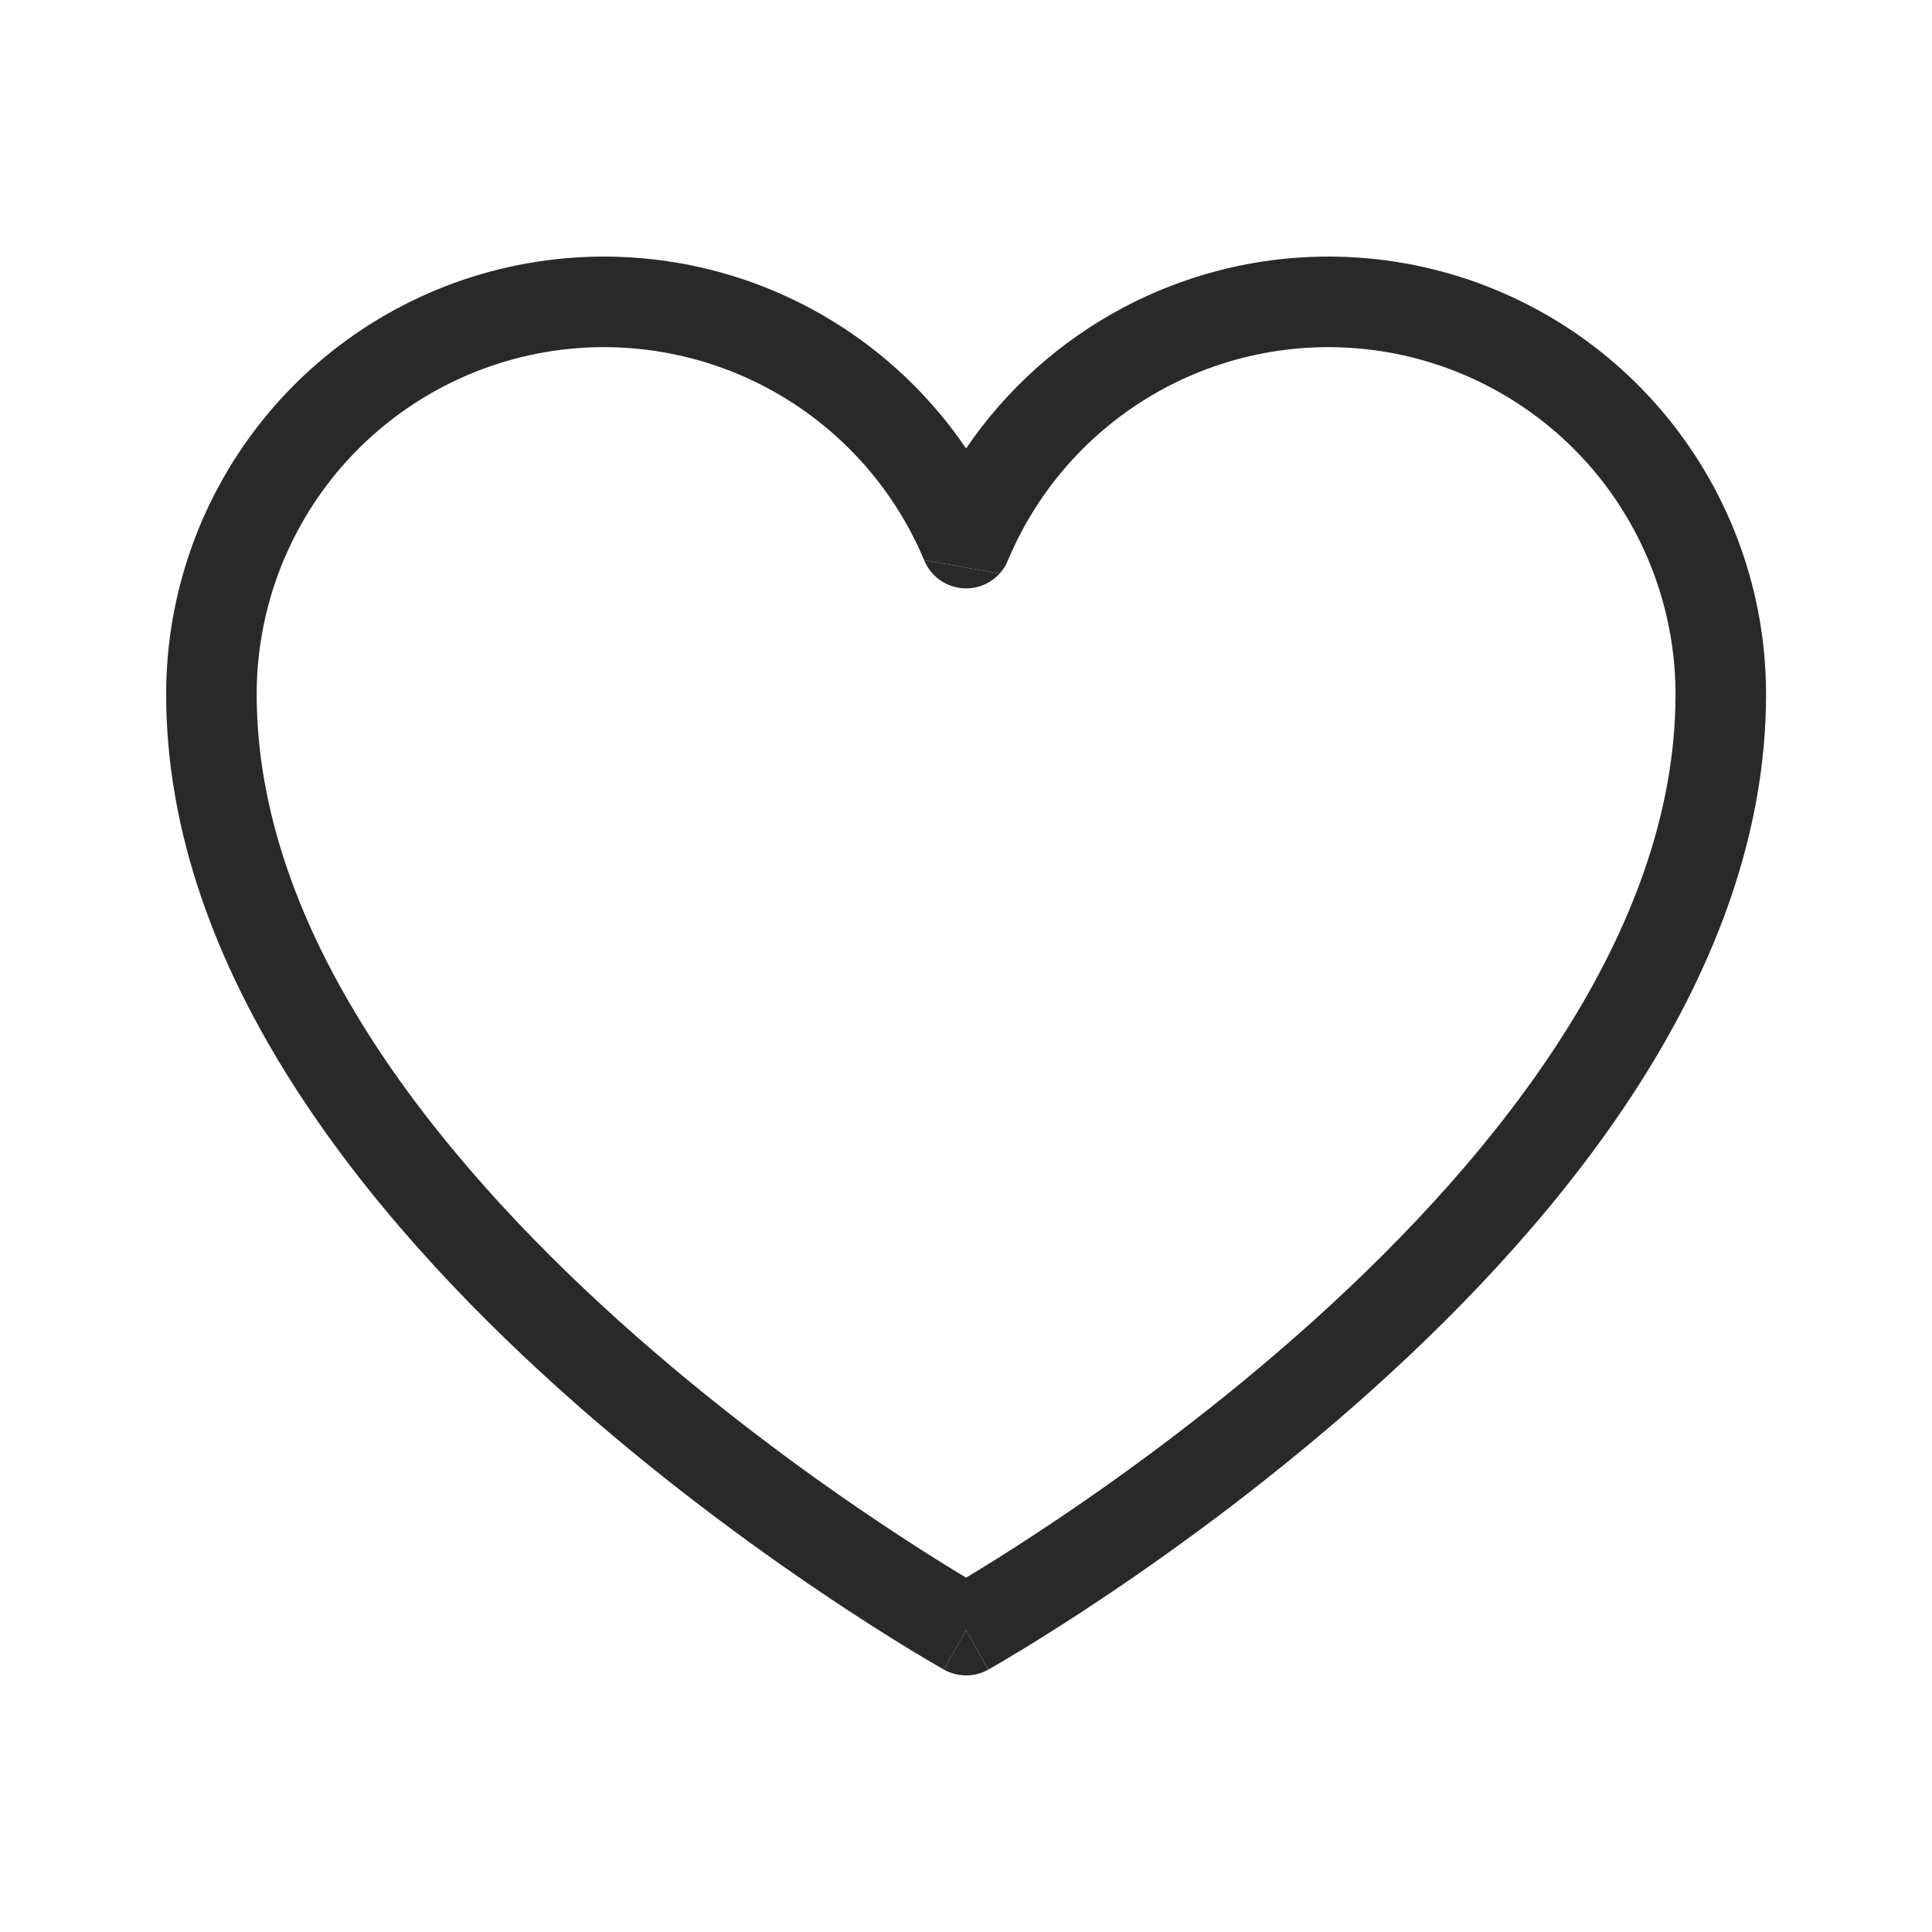 <?xml version="1.0" encoding="UTF-8"?> <svg xmlns="http://www.w3.org/2000/svg" width="28" height="28" viewBox="0 0 28 28" fill="none"><path fill-rule="evenodd" clip-rule="evenodd" d="M11.731 4.461C10.437 3.773 8.944 3.554 7.506 3.842C6.068 4.13 4.775 4.907 3.845 6.041C2.916 7.175 2.408 8.596 2.408 10.062C2.408 14.083 5.341 17.643 8.094 20.121C9.49 21.377 10.883 22.394 11.926 23.096C12.448 23.448 12.884 23.721 13.19 23.908C13.344 24.001 13.465 24.073 13.548 24.121C13.59 24.146 13.622 24.164 13.645 24.177L13.67 24.192L13.678 24.196L13.68 24.197L14.001 23.625C14.322 24.198 14.323 24.197 14.323 24.197L14.325 24.196L14.332 24.192L14.358 24.177C14.38 24.164 14.413 24.146 14.455 24.121C14.538 24.073 14.659 24.001 14.812 23.908C15.119 23.721 15.555 23.448 16.077 23.096C17.12 22.394 18.513 21.377 19.909 20.121C22.662 17.643 25.595 14.083 25.595 10.062C25.595 8.596 25.087 7.175 24.157 6.041C23.228 4.907 21.934 4.13 20.497 3.842C19.059 3.554 17.566 3.773 16.272 4.462C15.355 4.949 14.578 5.651 14.001 6.499C13.425 5.651 12.648 4.949 11.731 4.461ZM7.764 5.129C8.904 4.901 10.088 5.074 11.115 5.62C12.139 6.165 12.944 7.047 13.393 8.117L14.487 8.313C14.539 8.256 14.58 8.19 14.608 8.12C15.057 7.049 15.862 6.166 16.888 5.62C17.915 5.074 19.099 4.901 20.239 5.129C21.379 5.358 22.405 5.974 23.142 6.873C23.879 7.773 24.282 8.9 24.283 10.063C24.282 13.479 21.747 16.701 19.031 19.145C17.693 20.349 16.352 21.329 15.344 22.007C14.84 22.346 14.422 22.609 14.13 22.787C14.084 22.815 14.041 22.841 14.001 22.864C13.962 22.841 13.919 22.815 13.873 22.787C13.581 22.609 13.162 22.346 12.659 22.007C11.651 21.329 10.31 20.349 8.972 19.145C6.256 16.701 3.72 13.479 3.72 10.062C3.72 8.9 4.123 7.773 4.86 6.873C5.598 5.974 6.624 5.358 7.764 5.129Z" fill="#292929"></path><path d="M13.393 8.117C13.427 8.201 13.478 8.278 13.545 8.343C13.74 8.531 14.029 8.58 14.275 8.468C14.358 8.43 14.429 8.376 14.487 8.313L13.393 8.117Z" fill="#292929"></path><path d="M14.001 23.625C13.681 24.198 13.68 24.197 13.68 24.197C13.88 24.309 14.123 24.309 14.322 24.198L14.001 23.625Z" fill="#292929"></path></svg> 